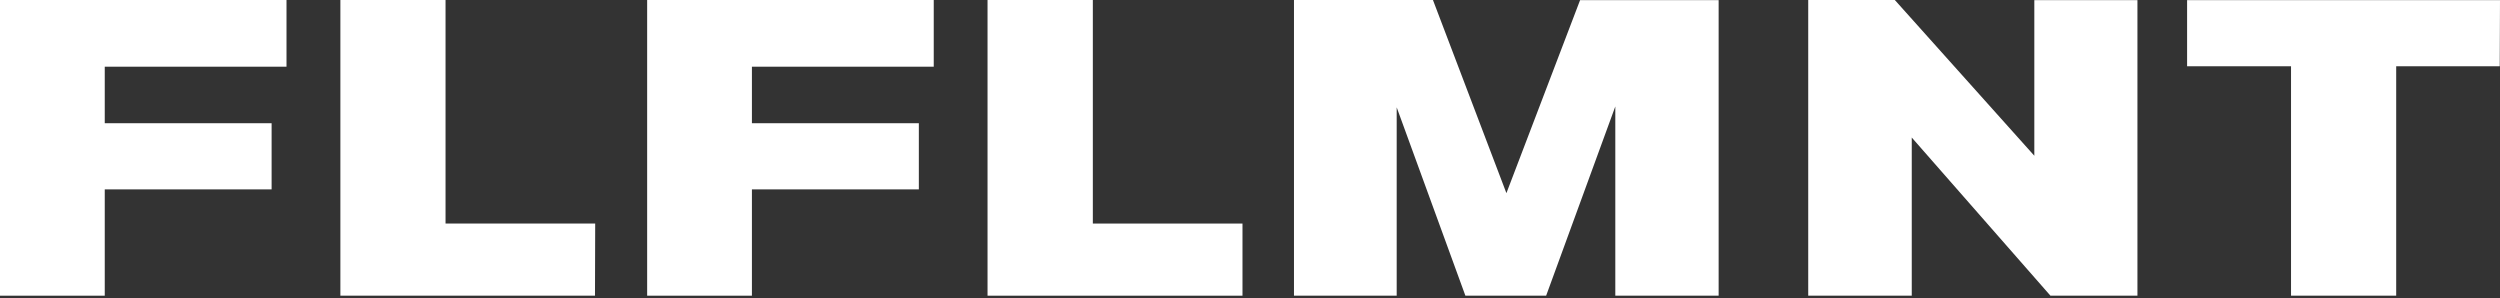 <?xml version="1.0" encoding="UTF-8"?>
<svg width="218" height="26" viewBox="0 0 218 26" fill="none" xmlns="http://www.w3.org/2000/svg">
<rect x="0" y="0" width="218" height="26" fill="#333333" stroke="none"/>
<path d="M24.983 5.816H9.134V10.745H23.684V16.514H9.134V25.784H0V0H24.983V5.816Z" fill="white"/>
<path d="M51.883 25.784H29.681V0H38.851V19.494H51.901L51.883 25.784Z" fill="white"/>
<path d="M81.422 5.816H65.567V10.745H80.123V16.514H65.567V25.784H56.432V0H81.422V5.816Z" fill="white"/>
<path d="M108.345 25.784H86.113V0H95.295V19.494H108.345V25.784Z" fill="white"/>
<path d="M149.865 25.784H140.855V9.282L134.823 25.784H127.782L121.791 9.36V25.784H112.835V0H124.953L131.359 16.843L137.783 0.012H149.865V25.784Z" fill="white"/>
<path d="M186.385 25.784H178.799L166.705 11.992V25.784H157.677V0H165.228L177.393 13.581V0.012H186.385V25.784Z" fill="white"/>
<path d="M217.976 5.78H208.948V25.784H199.778V5.78H190.715V0.012H218L217.976 5.78Z" fill="white"/>
</svg>
